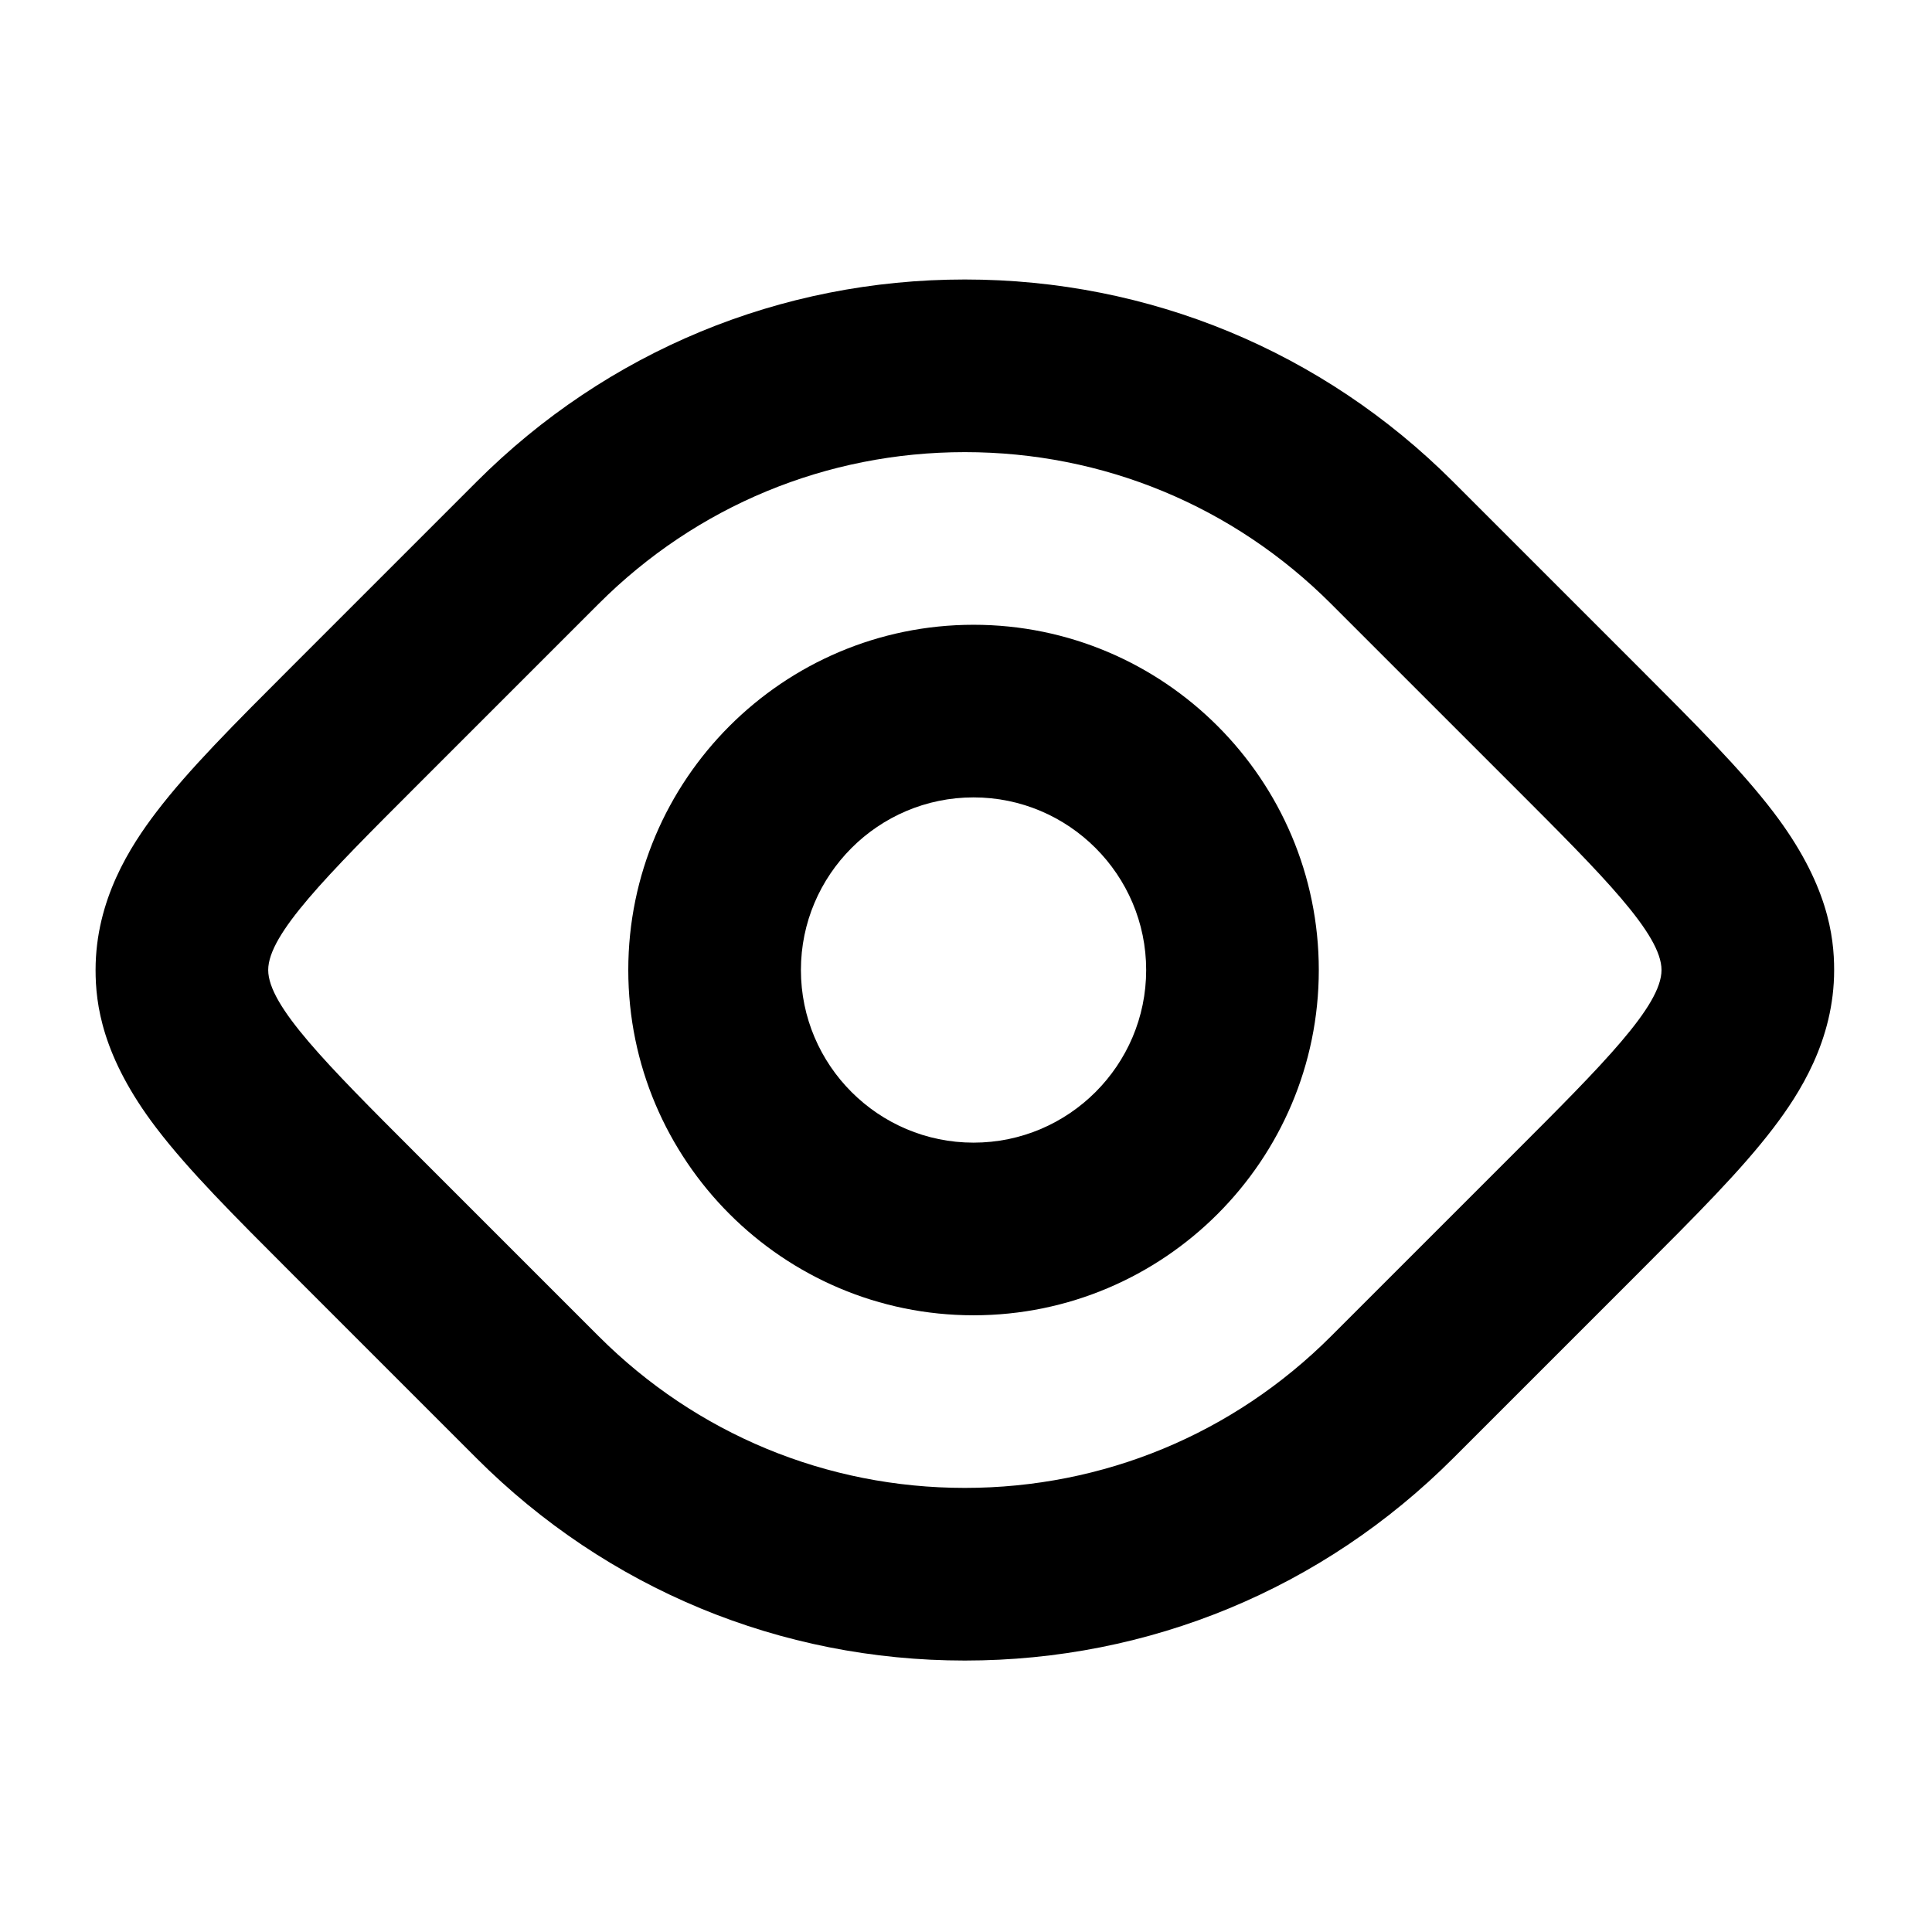 <?xml version="1.0" encoding="utf-8"?>
<!-- Generator: Adobe Illustrator 24.2.3, SVG Export Plug-In . SVG Version: 6.00 Build 0)  -->
<svg version="1.1" id="Layer_1" xmlns="http://www.w3.org/2000/svg" xmlns:xlink="http://www.w3.org/1999/xlink" x="0px" y="0px"
	 viewBox="0 0 165.133 165.133" style="enable-background:new 0 0 165.133 165.133;" xml:space="preserve">
<path d="M83.211,112.421c-16.272,0-29.51-13.238-29.51-29.51c0-16.272,13.238-29.51,29.51-29.51
	c16.272,0,29.51,13.238,29.51,29.51C112.721,99.182,99.482,112.421,83.211,112.421z M83.211,68.155
	c-8.136,0-14.755,6.619-14.755,14.755s6.619,14.755,14.755,14.755s14.755-6.619,14.755-14.755
	S91.346,68.155,83.211,68.155z"/>
<path d="M82.469,141.931c-15.765,0-30.586-6.139-41.734-17.287L25.085,108.994
	c-5.199-5.199-8.956-8.956-11.715-12.572c-4.662-6.11-5.201-10.638-5.201-13.512
	c0-6.001,2.968-10.585,5.201-13.512c2.759-3.616,6.516-7.373,11.715-12.572l15.65-15.65
	c11.148-11.148,25.969-17.287,41.734-17.287c15.765,0,30.586,6.139,41.733,17.287l15.651,15.65
	c5.2,5.2,8.956,8.956,11.715,12.572c4.662,6.11,5.201,10.637,5.201,13.511
	c0,6.001-2.968,10.585-5.201,13.512c-2.759,3.616-6.516,7.373-11.715,12.572l-15.651,15.65
	C113.055,135.792,98.234,141.931,82.469,141.931z M82.469,38.645c-11.824,0-22.94,4.604-31.301,12.965
	L35.518,67.26c-7.584,7.584-12.594,12.594-12.594,15.65c0,3.056,5.01,8.066,12.594,15.65
	l15.65,15.65c8.361,8.361,19.477,12.965,31.301,12.965c11.824,0,22.939-4.604,31.3-12.965
	l15.651-15.65c7.584-7.584,12.594-12.594,12.594-15.65c0-3.056-5.01-8.066-12.594-15.65
	l-15.651-15.65C105.409,43.249,94.293,38.645,82.469,38.645z"/>
</svg>
